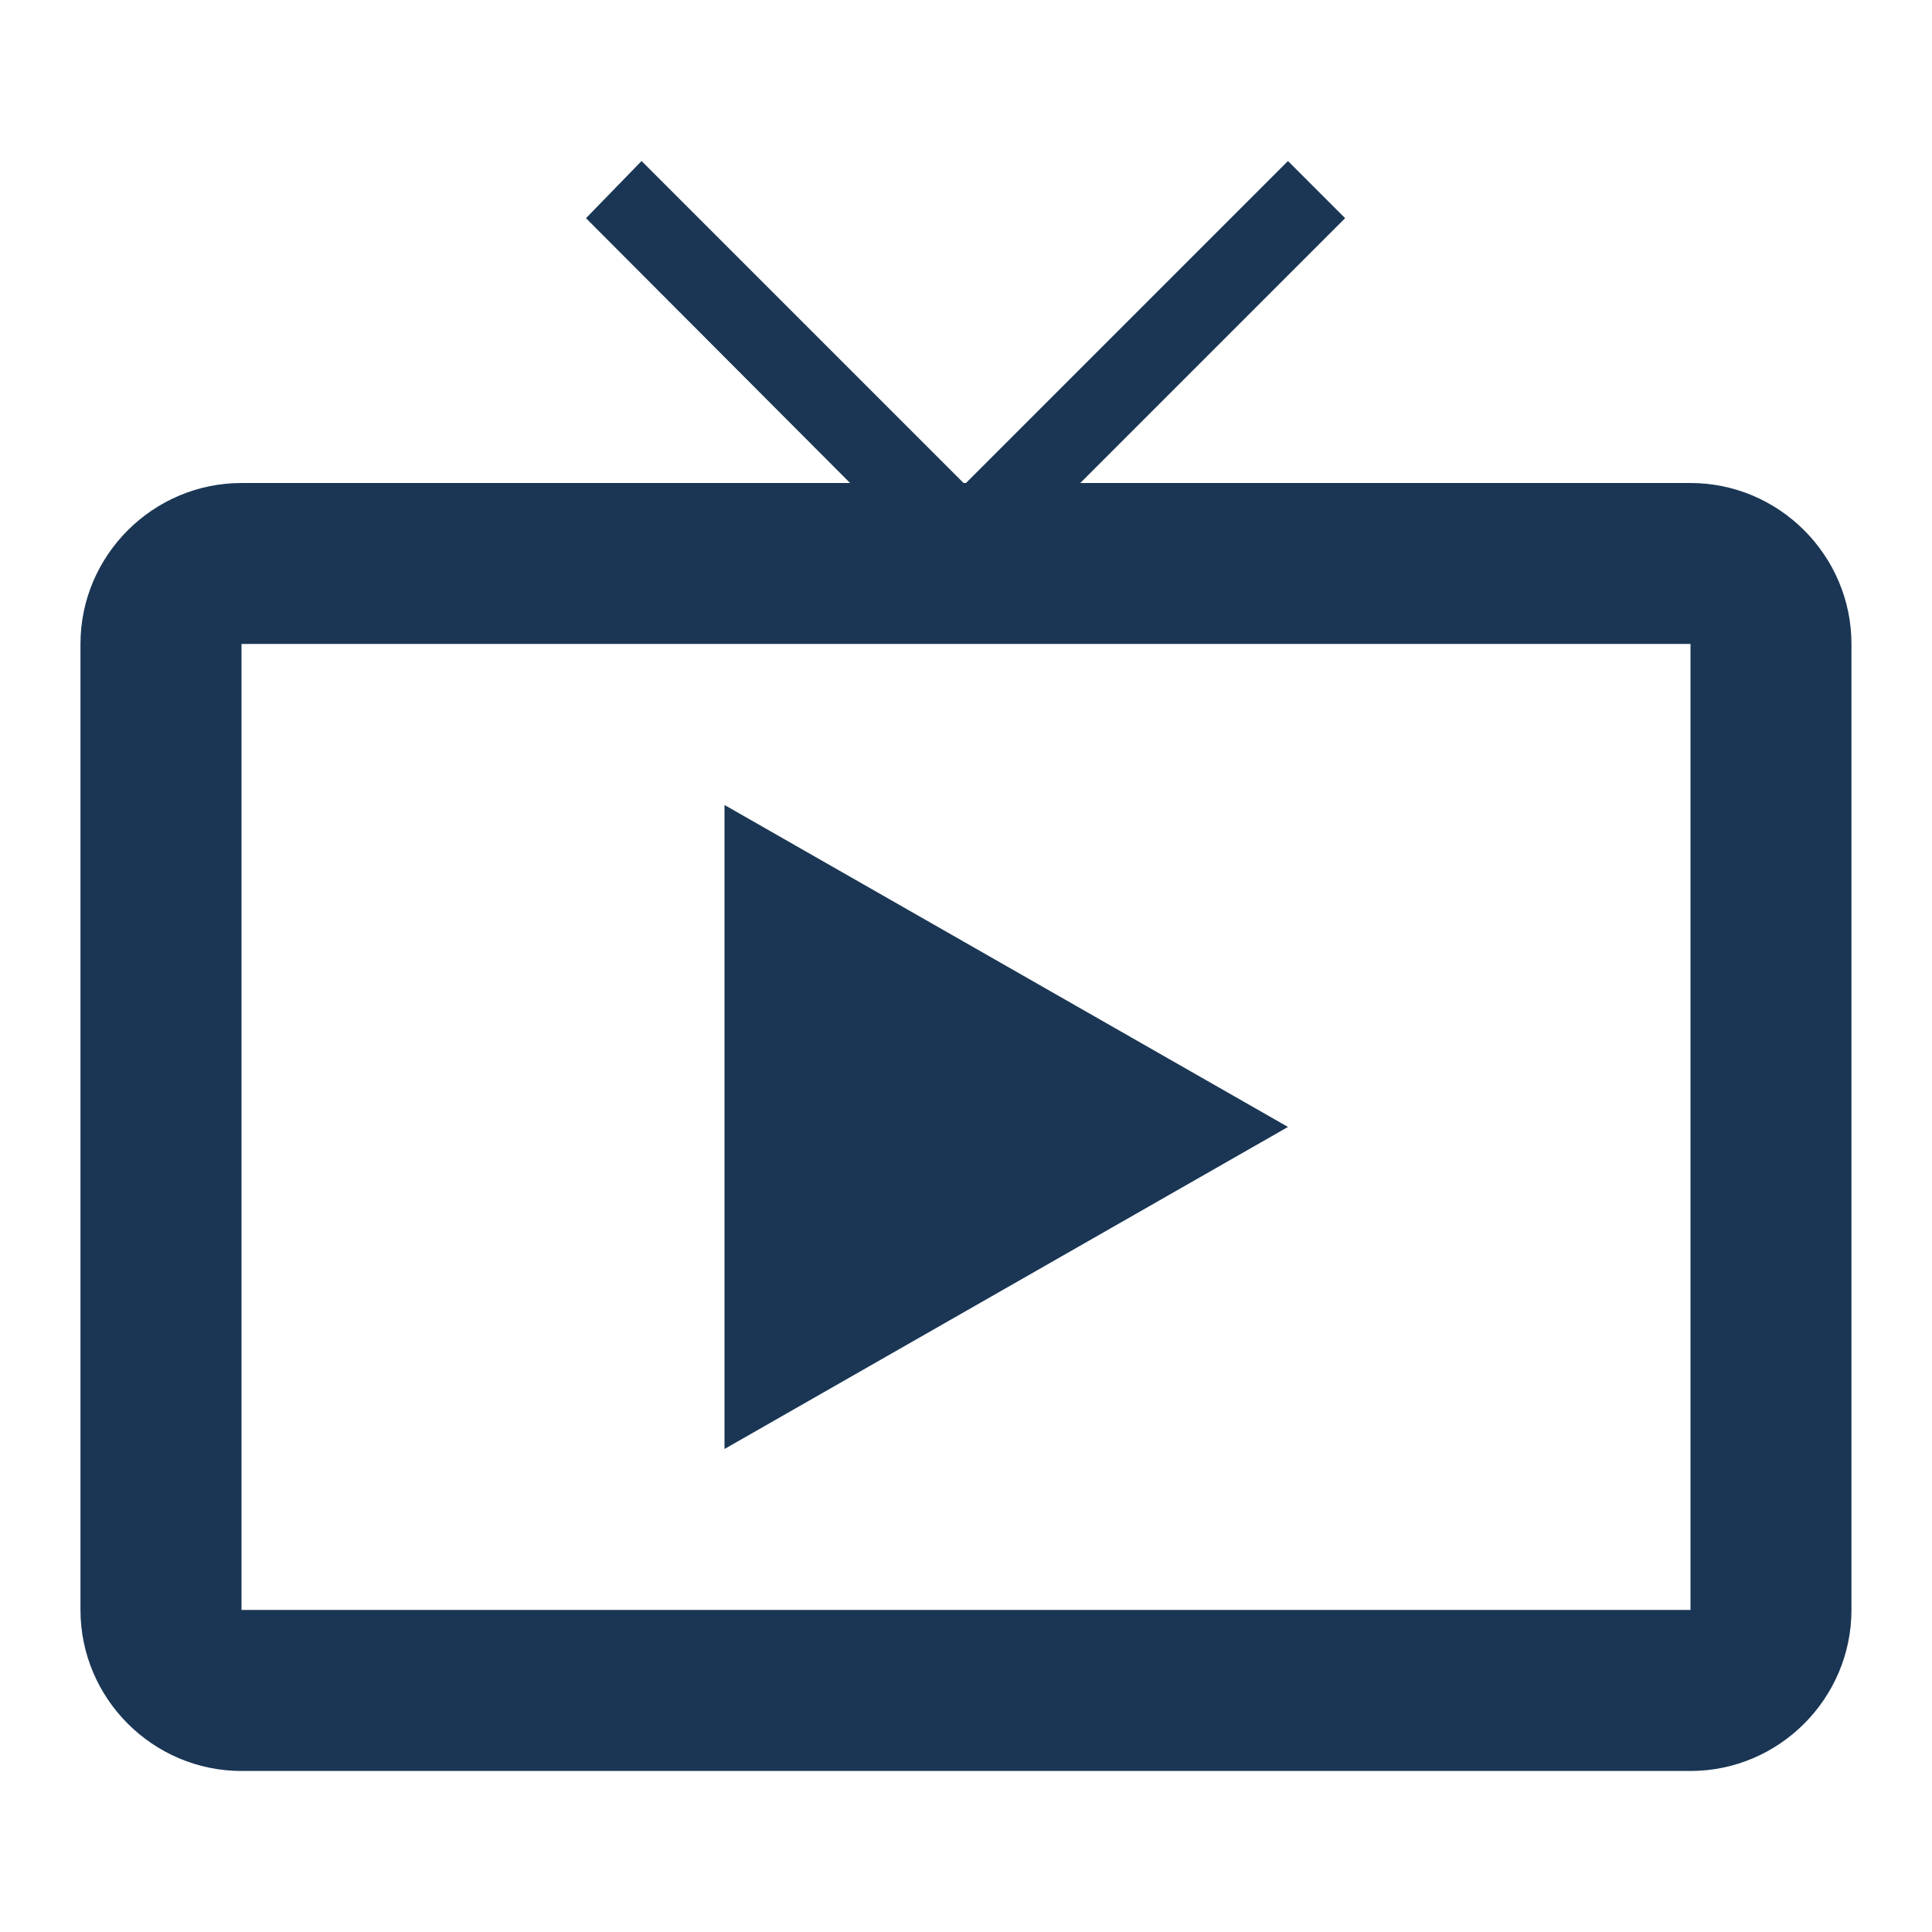 <svg width="26" height="26" viewBox="0 0 26 26" fill="none" xmlns="http://www.w3.org/2000/svg">
<g clip-path="url(#clip0_19_1347)">
<path d="M9.75 10.833V19.5L17.333 15.166L9.75 10.833ZM22.75 6.5H14.538L18.102 2.936L17.333 2.167L13 6.5H12.967L8.634 2.167L7.886 2.936L11.44 6.5H3.25C2.058 6.5 1.083 7.475 1.083 8.666V21.666C1.083 22.858 2.058 23.833 3.25 23.833H22.75C23.941 23.833 24.916 22.858 24.916 21.666V8.666C24.916 7.475 23.941 6.5 22.75 6.5ZM22.75 21.666H3.25V8.666H22.75V21.666Z" fill="#1A3654"/>
</g>
<defs>
<clipPath id="clip0_19_1347">
<rect width="26" height="26" fill="white"/>
</clipPath>
</defs>
</svg>
